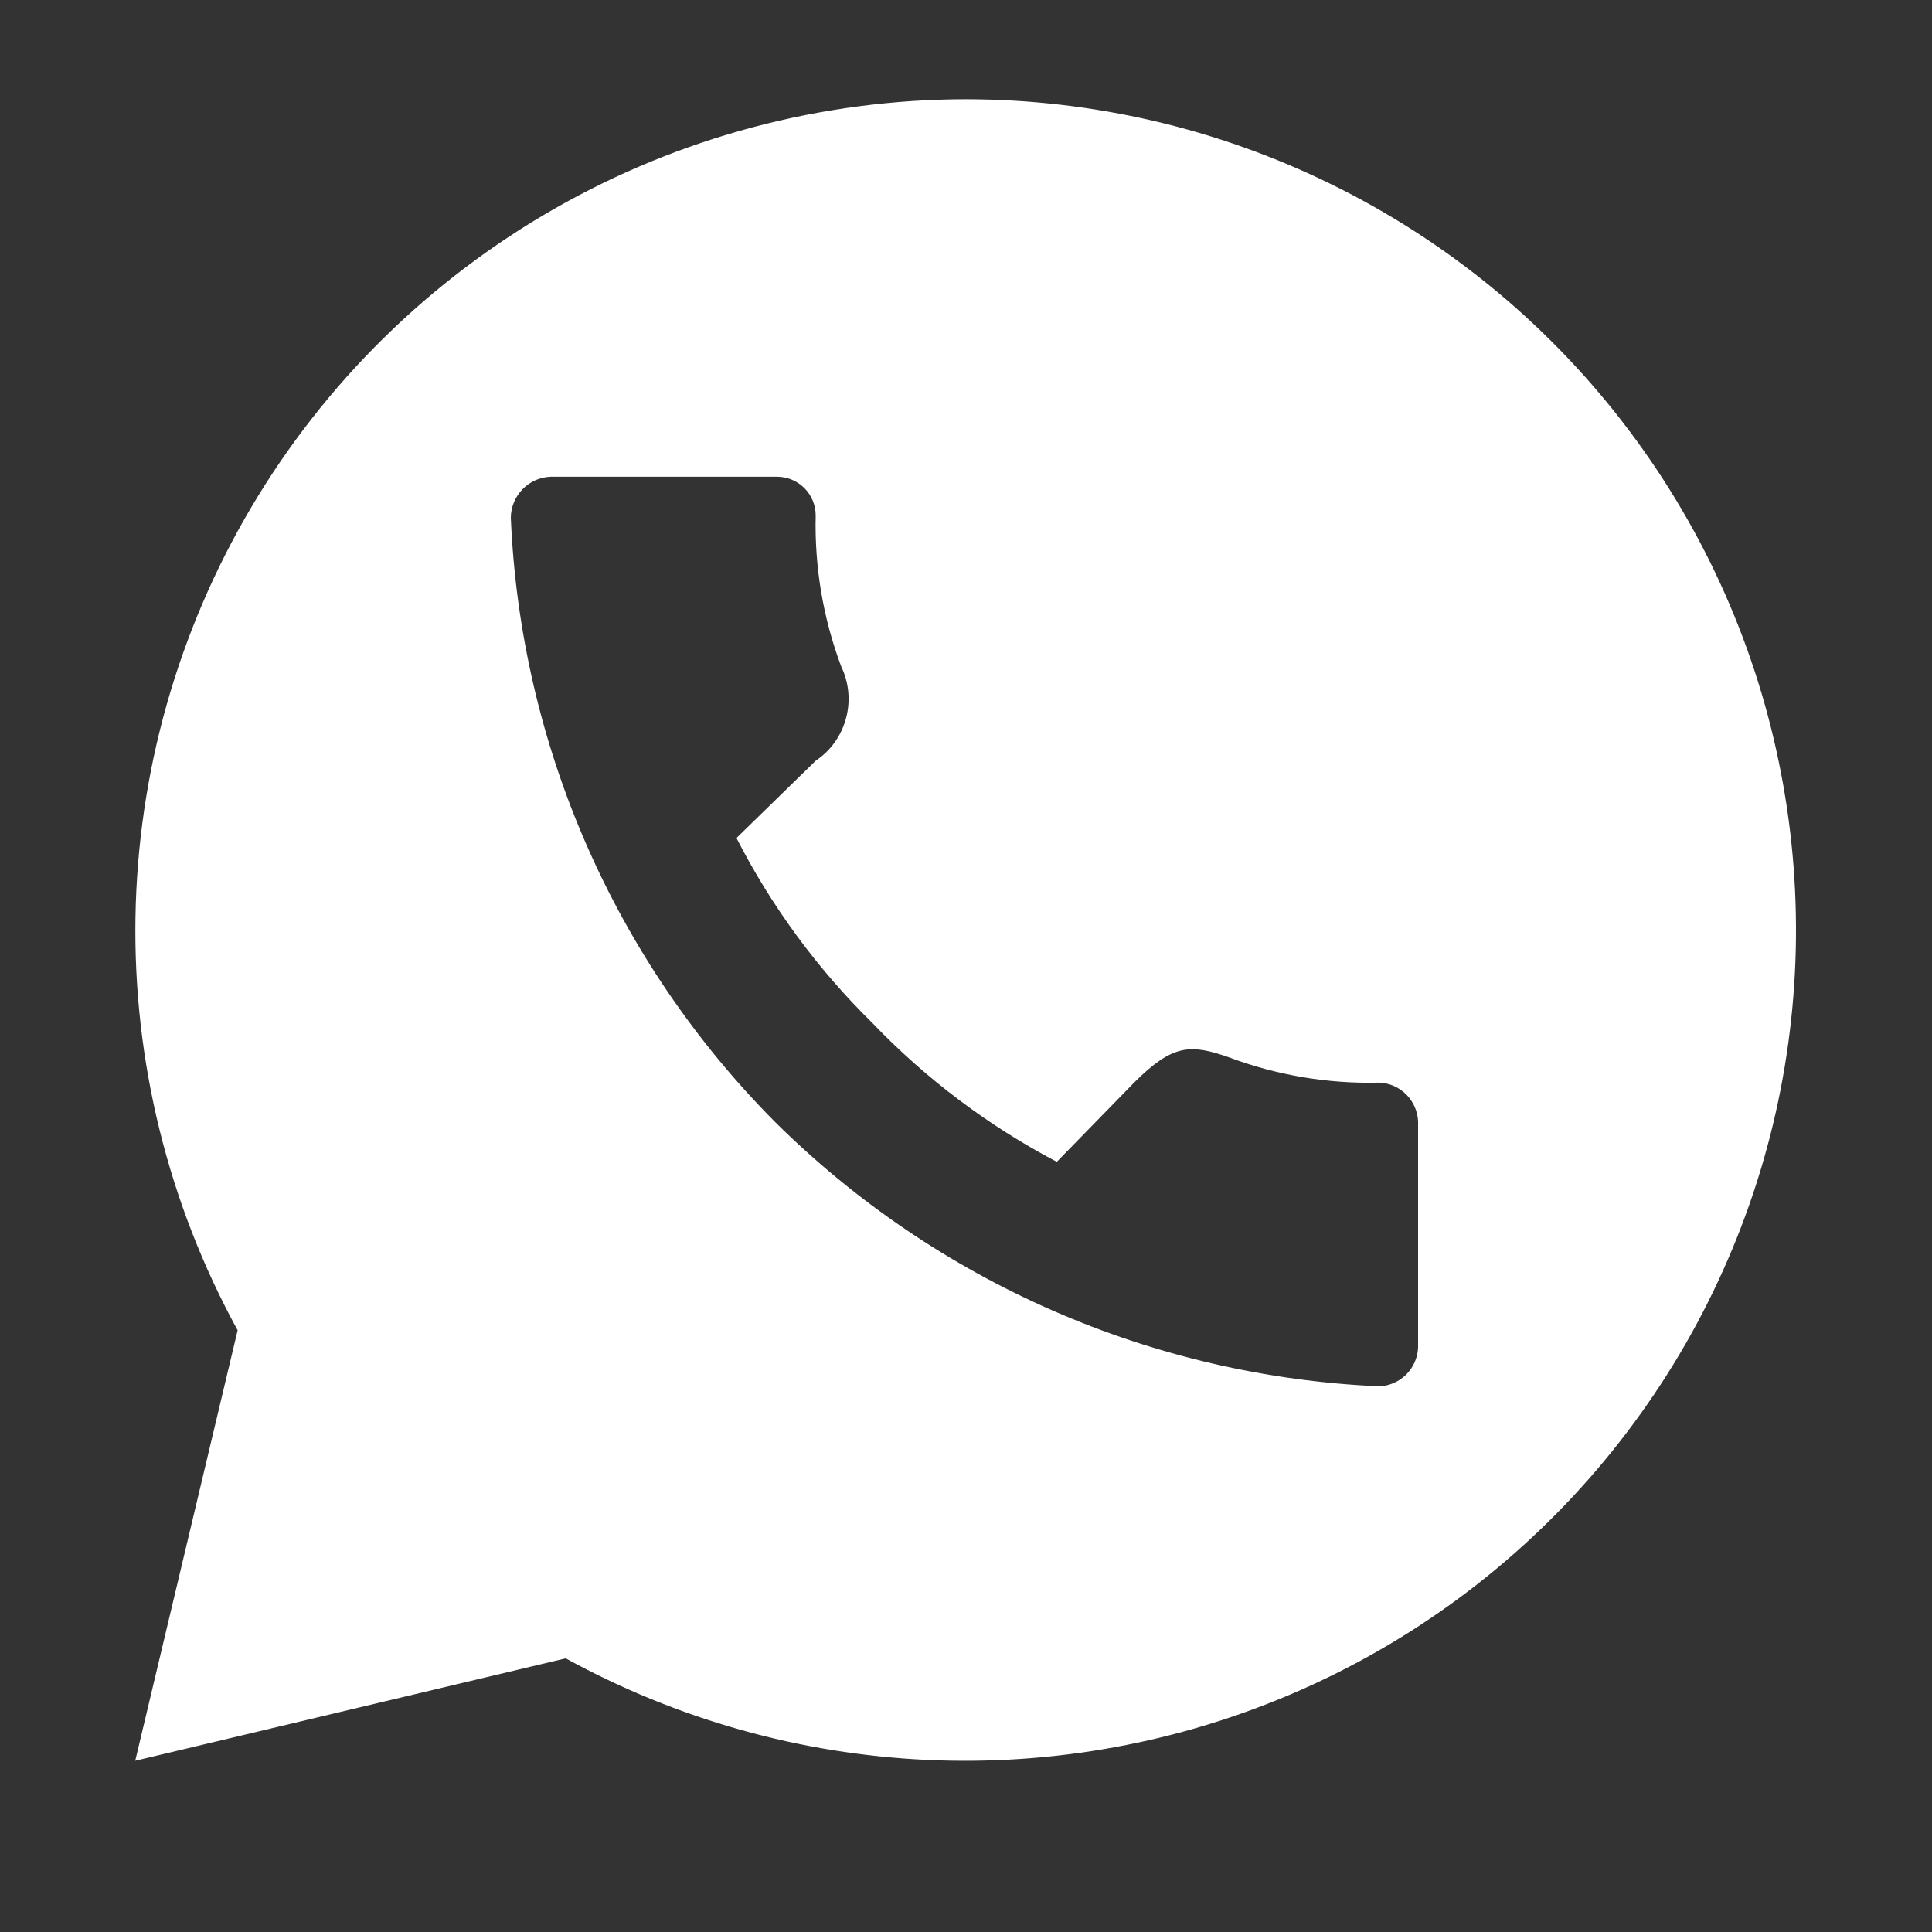 <svg width="25" height="25" viewBox="0 0 25 25" fill="none" xmlns="http://www.w3.org/2000/svg">
<rect x="0" y="0" width="25" height="25" fill="#333333" stroke="none"/>
<path d="M12.5 1.284C10.633 1.286 8.798 1.774 7.176 2.7C5.555 3.626 4.202 4.958 3.251 6.565C2.3 8.172 1.784 9.999 1.753 11.866C1.722 13.733 2.178 15.576 3.075 17.214L1.75 22.784L7.32 21.459C8.757 22.247 10.354 22.697 11.991 22.773C13.628 22.849 15.261 22.549 16.764 21.898C18.268 21.247 19.602 20.26 20.666 19.014C21.73 17.768 22.495 16.295 22.903 14.708C23.31 13.12 23.349 11.461 23.017 9.857C22.686 8.252 21.991 6.744 20.987 5.449C19.984 4.154 18.697 3.105 17.226 2.384C15.755 1.662 14.139 1.286 12.5 1.284ZM7.125 6.169H10.055C10.188 6.169 10.315 6.222 10.409 6.316C10.502 6.409 10.555 6.537 10.555 6.669C10.539 7.336 10.651 8 10.885 8.624C10.986 8.833 11.008 9.072 10.947 9.296C10.887 9.52 10.748 9.715 10.555 9.844L9.53 10.844C9.984 11.732 10.579 12.54 11.29 13.239C11.983 13.962 12.789 14.568 13.675 15.034L14.675 14.009C15.175 13.509 15.405 13.509 15.895 13.679C16.52 13.914 17.183 14.026 17.85 14.009C17.981 14.015 18.104 14.07 18.197 14.162C18.289 14.255 18.344 14.379 18.35 14.509V17.439C18.344 17.57 18.289 17.694 18.197 17.786C18.104 17.878 17.981 17.933 17.85 17.939C14.909 17.811 12.121 16.592 10.03 14.519C7.954 12.431 6.734 9.641 6.61 6.699C6.611 6.562 6.665 6.43 6.761 6.331C6.857 6.232 6.987 6.174 7.125 6.169Z" fill="white"/>
</svg>
